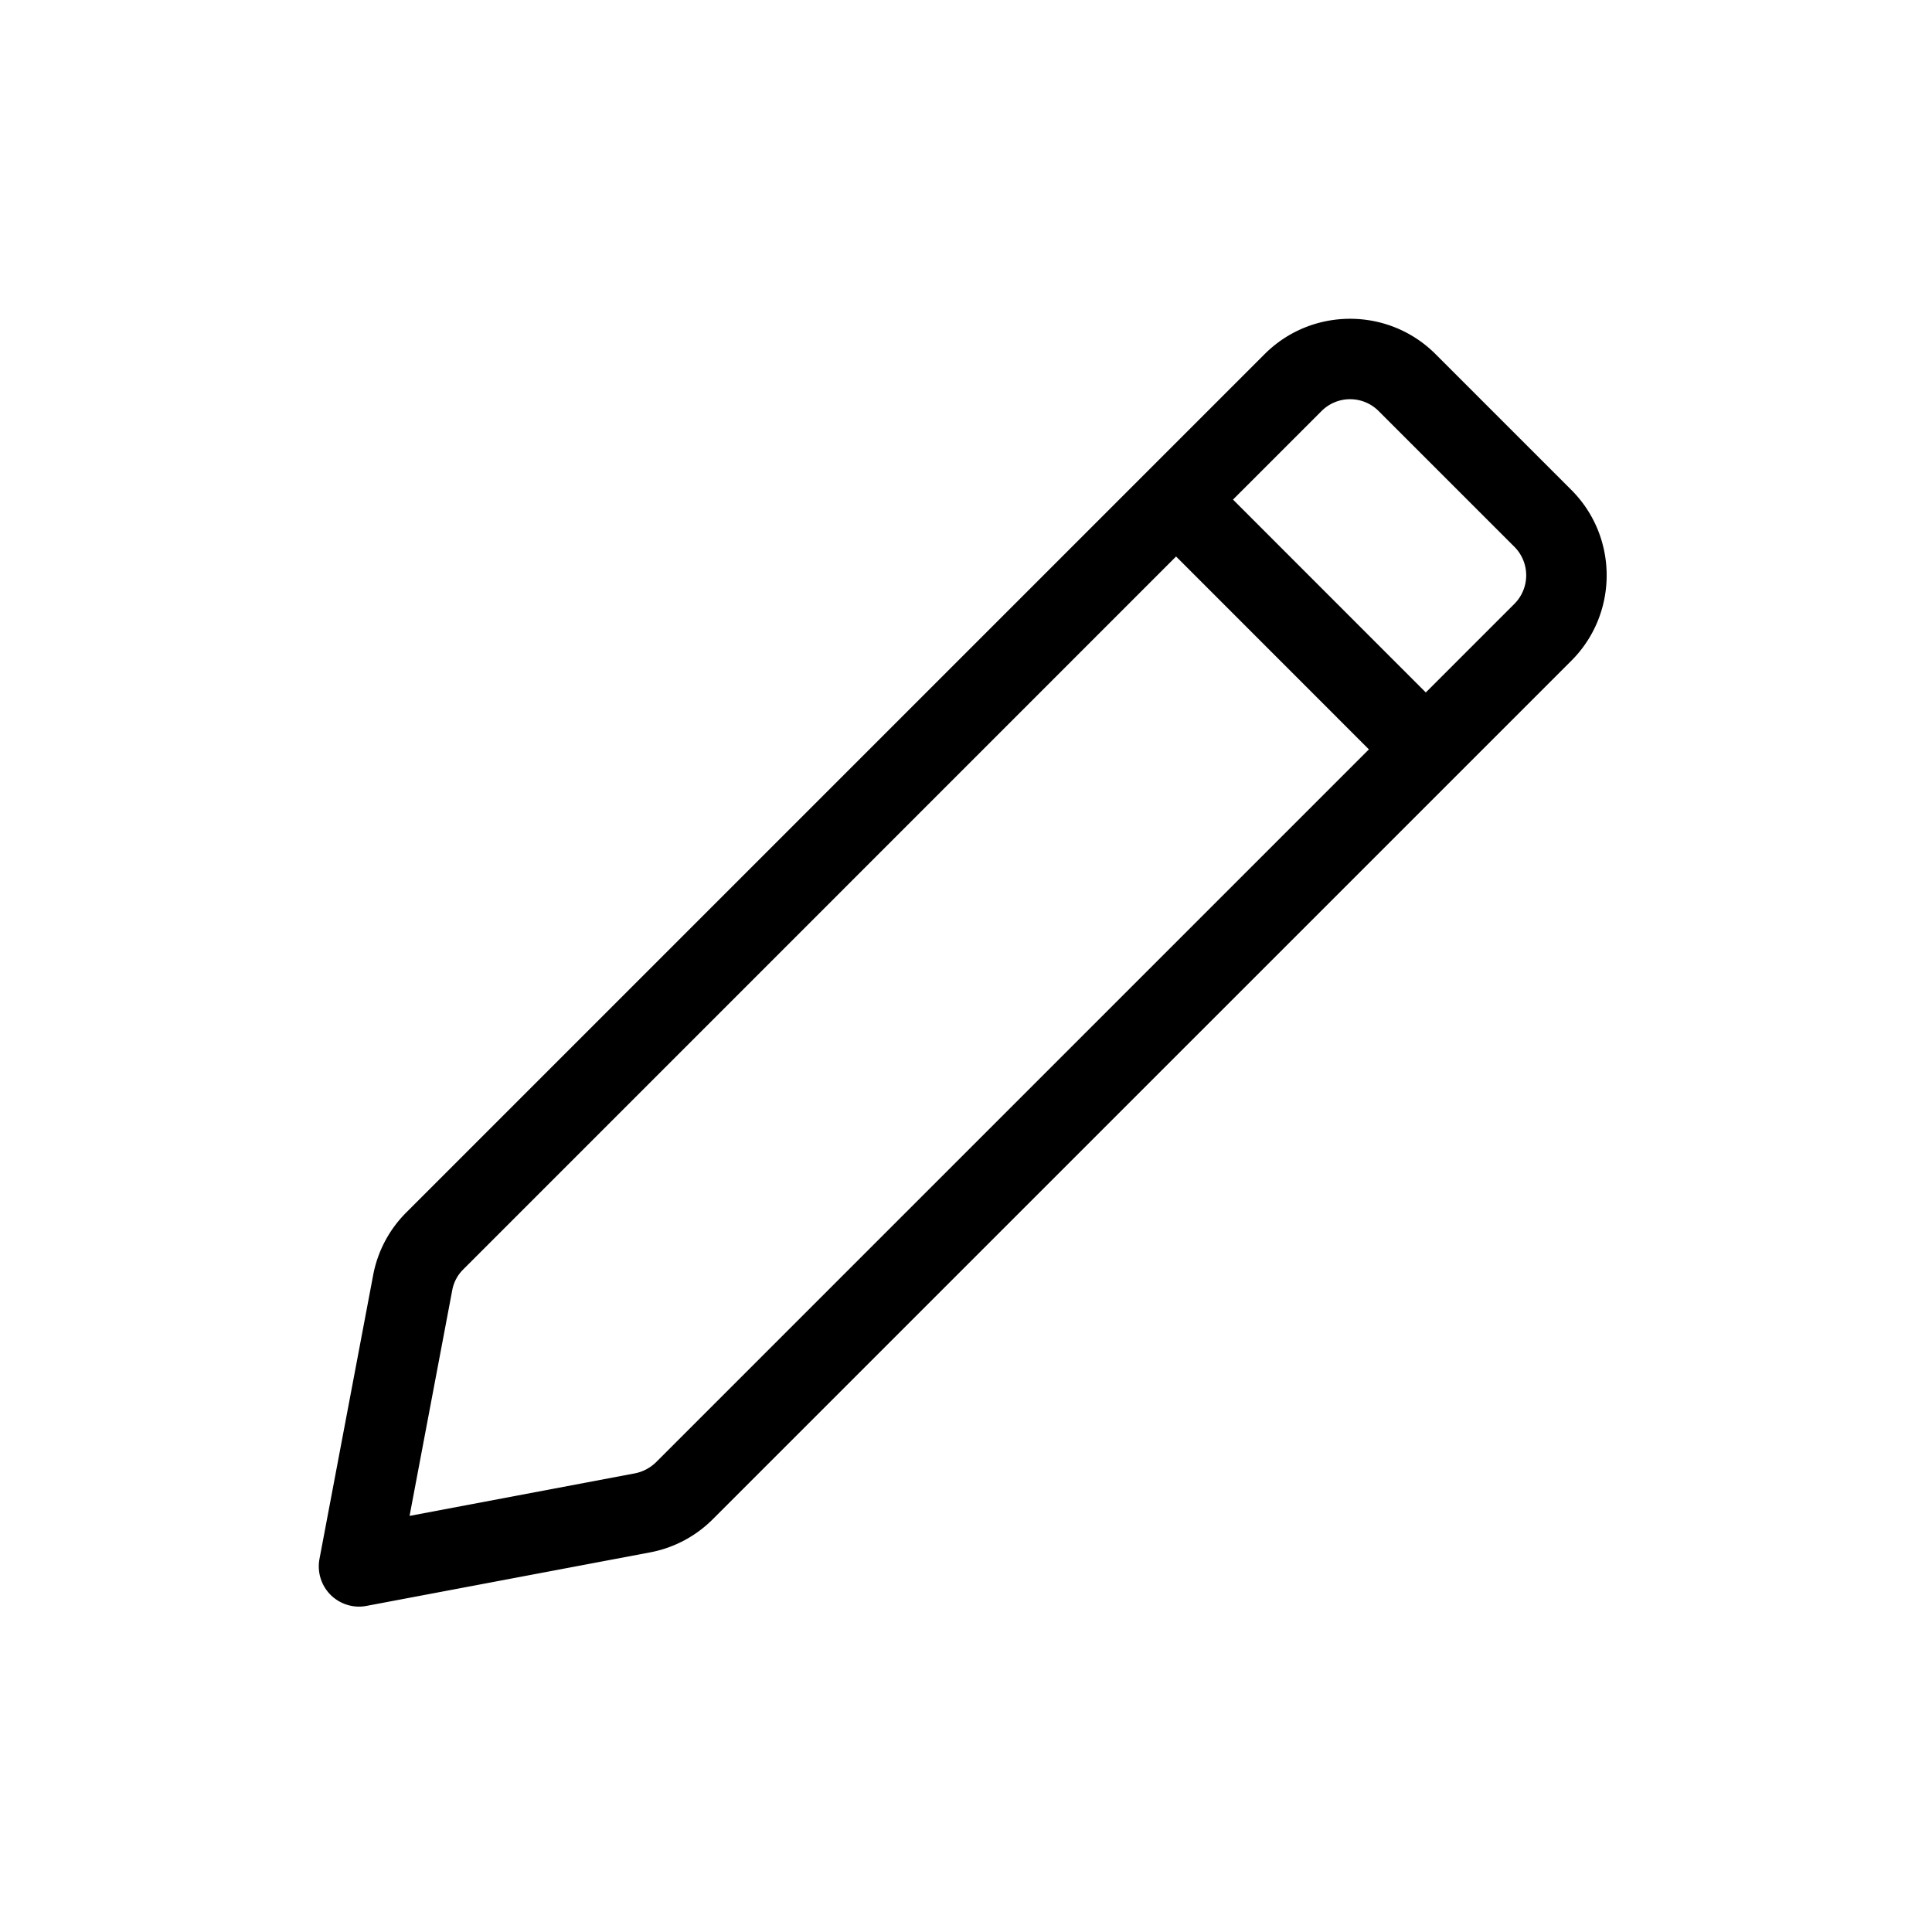 <?xml version="1.0" encoding="UTF-8"?>
<svg data-bbox="33.001 33 133.32 133.317" viewBox="0 0 200 200" height="200" width="200" xmlns="http://www.w3.org/2000/svg" data-type="shape">
    <g>
        <path d="m156.773 62.508-9.175 9.175-19.958-19.966 9.175-9.175a4.18 4.18 0 0 1 2.942-1.217c1.066 0 2.133.408 2.95 1.217l14.066 14.066a4.18 4.18 0 0 1 0 5.9Zm-88.858 88.859a4.33 4.33 0 0 1-2.167 1.15l-23.35 4.408 4.417-23.358a4.047 4.047 0 0 1 1.142-2.159l73.791-73.8 19.959 19.967-73.792 73.792Zm94.75-100.65L148.598 36.65c-4.875-4.867-12.8-4.867-17.675 0l-88.858 88.858a12.39 12.39 0 0 0-3.442 6.525l-5.55 29.342a4.178 4.178 0 0 0 1.15 3.725 4.187 4.187 0 0 0 2.942 1.217c.258 0 .517-.025.775-.075l29.367-5.542a12.408 12.408 0 0 0 6.5-3.45l88.858-88.85c4.875-4.875 4.875-12.808 0-17.683Z" fill-rule="evenodd"/>
    </g>
</svg>
